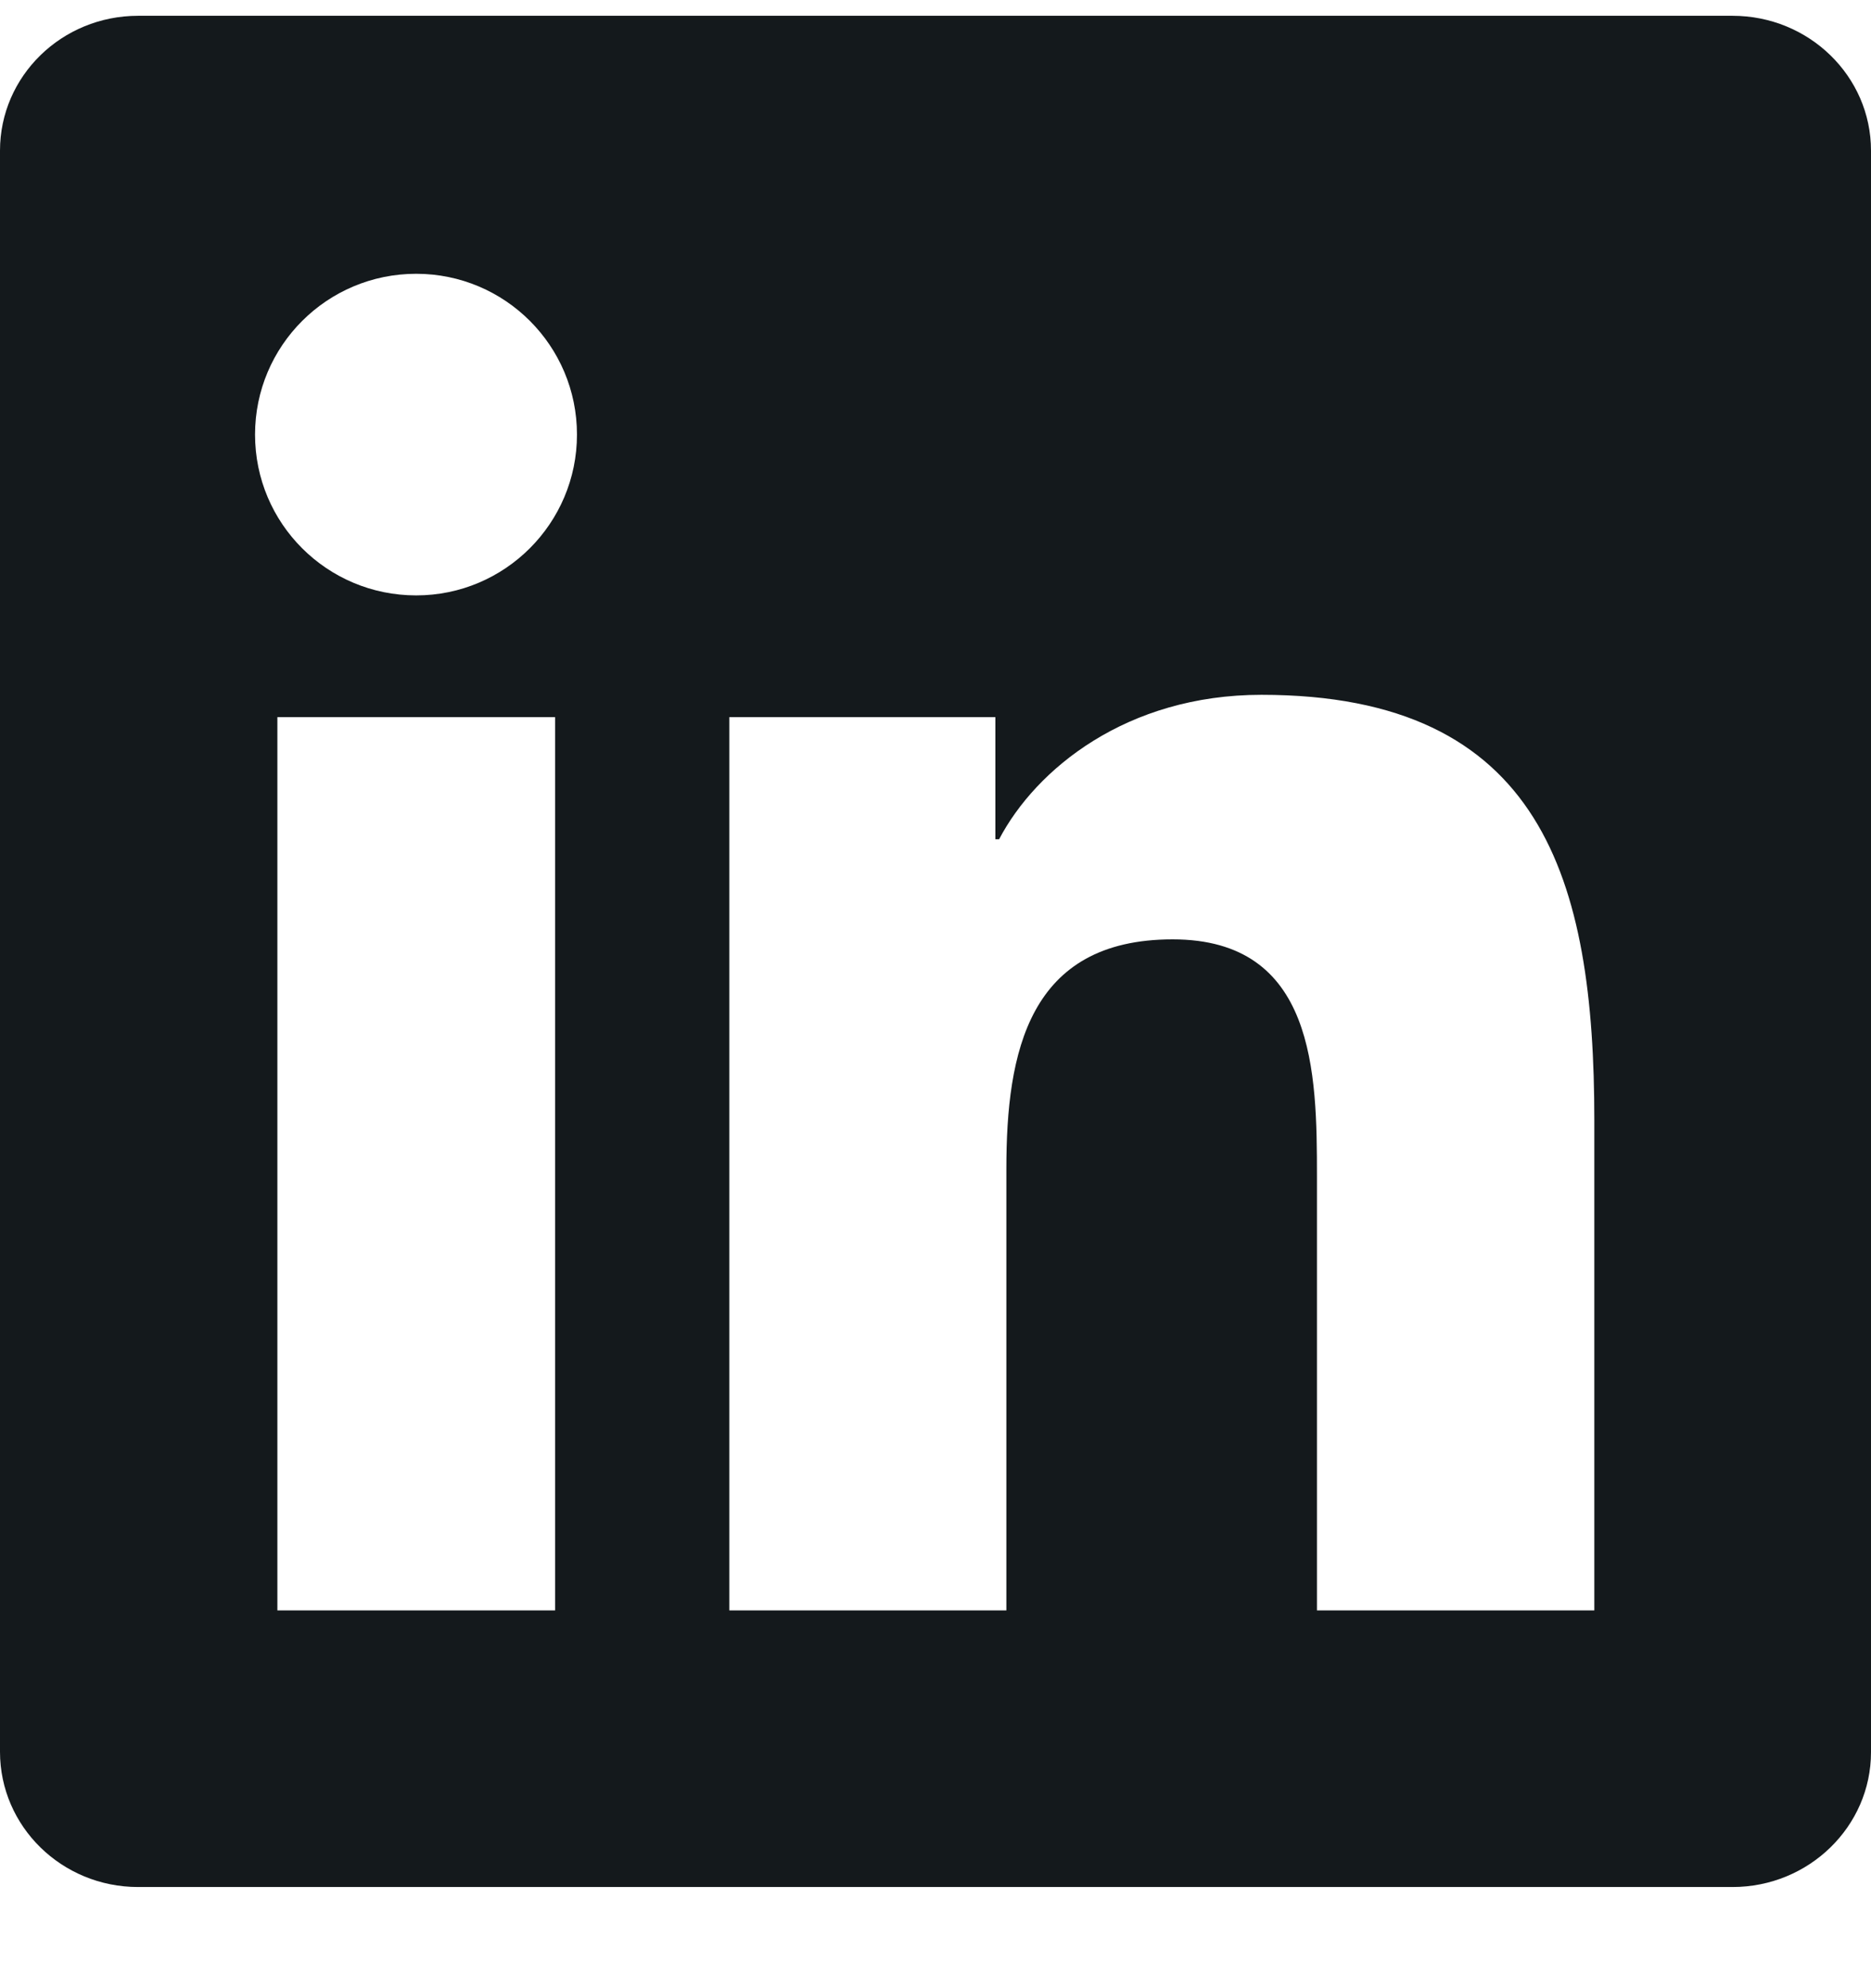 <svg width="16" height="17" viewBox="0 0 16 17" fill="none" xmlns="http://www.w3.org/2000/svg">
<g clip-path="url(#clip0_1074_251)">
<path d="M14.816 0.135H1.181C0.528 0.135 0 0.651 0 1.288V14.979C0 15.617 0.528 16.135 1.181 16.135H14.816C15.469 16.135 16 15.617 16 14.982V1.288C16 0.651 15.469 0.135 14.816 0.135ZM4.747 13.77H2.372V6.132H4.747V13.77ZM3.559 5.091C2.797 5.091 2.181 4.476 2.181 3.716C2.181 2.957 2.797 2.341 3.559 2.341C4.319 2.341 4.934 2.957 4.934 3.716C4.934 4.473 4.319 5.091 3.559 5.091ZM13.634 13.77H11.262V10.057C11.262 9.173 11.247 8.032 10.028 8.032C8.794 8.032 8.606 8.998 8.606 9.995V13.77H6.237V6.132H8.512V7.176H8.544C8.859 6.576 9.634 5.941 10.787 5.941C13.191 5.941 13.634 7.523 13.634 9.579V13.77Z" fill="#14191C"/>
</g>
<defs>
<clipPath id="clip0_1074_251">
<rect width="16" height="16" fill="white" transform="translate(0 0.135)"/>
</clipPath>
</defs>
</svg>
